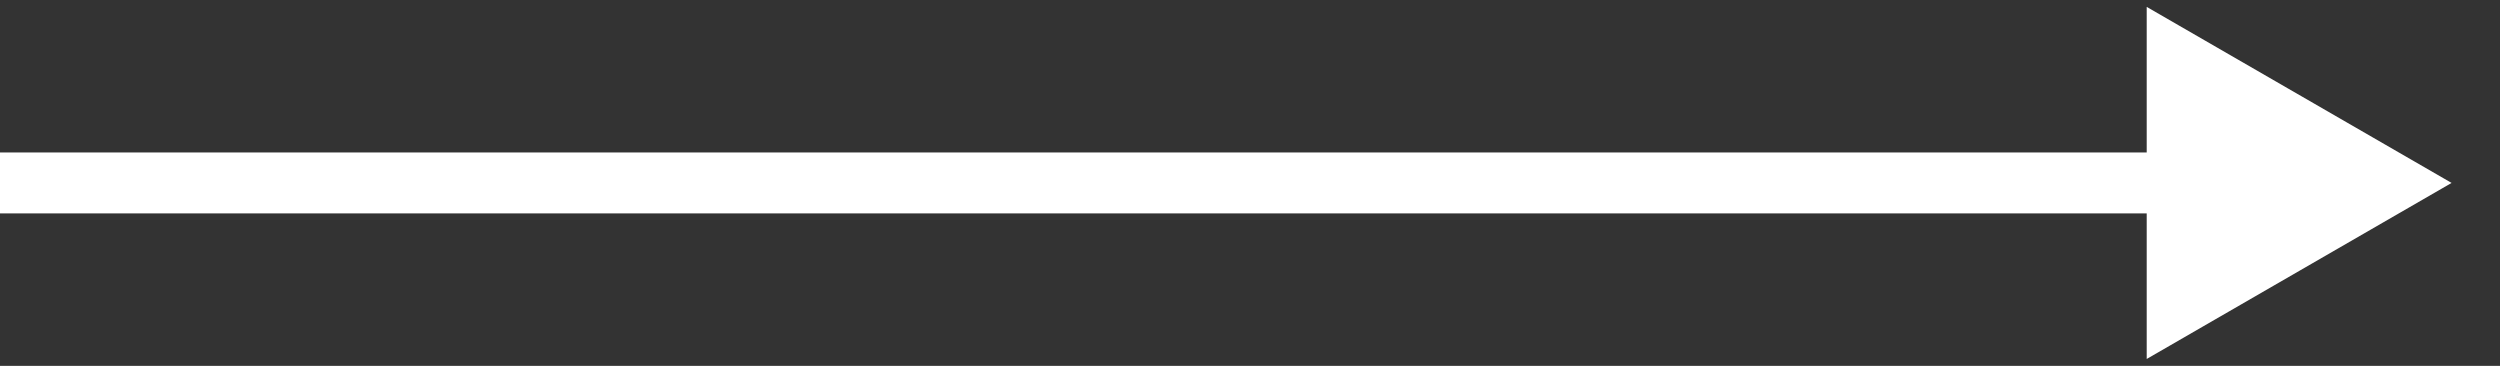 <?xml version="1.0" encoding="UTF-8"?> <svg xmlns="http://www.w3.org/2000/svg" width="41" height="6" viewBox="0 0 41 6" fill="none"><rect x="0" y="0" width="41" height="6" fill="#333333" stroke="none"/> <path d="M40.206 3L35.206 0.113V5.887L40.206 3ZM0 3.5H35.706V2.5H0V3.5Z" fill="white"></path> </svg> 